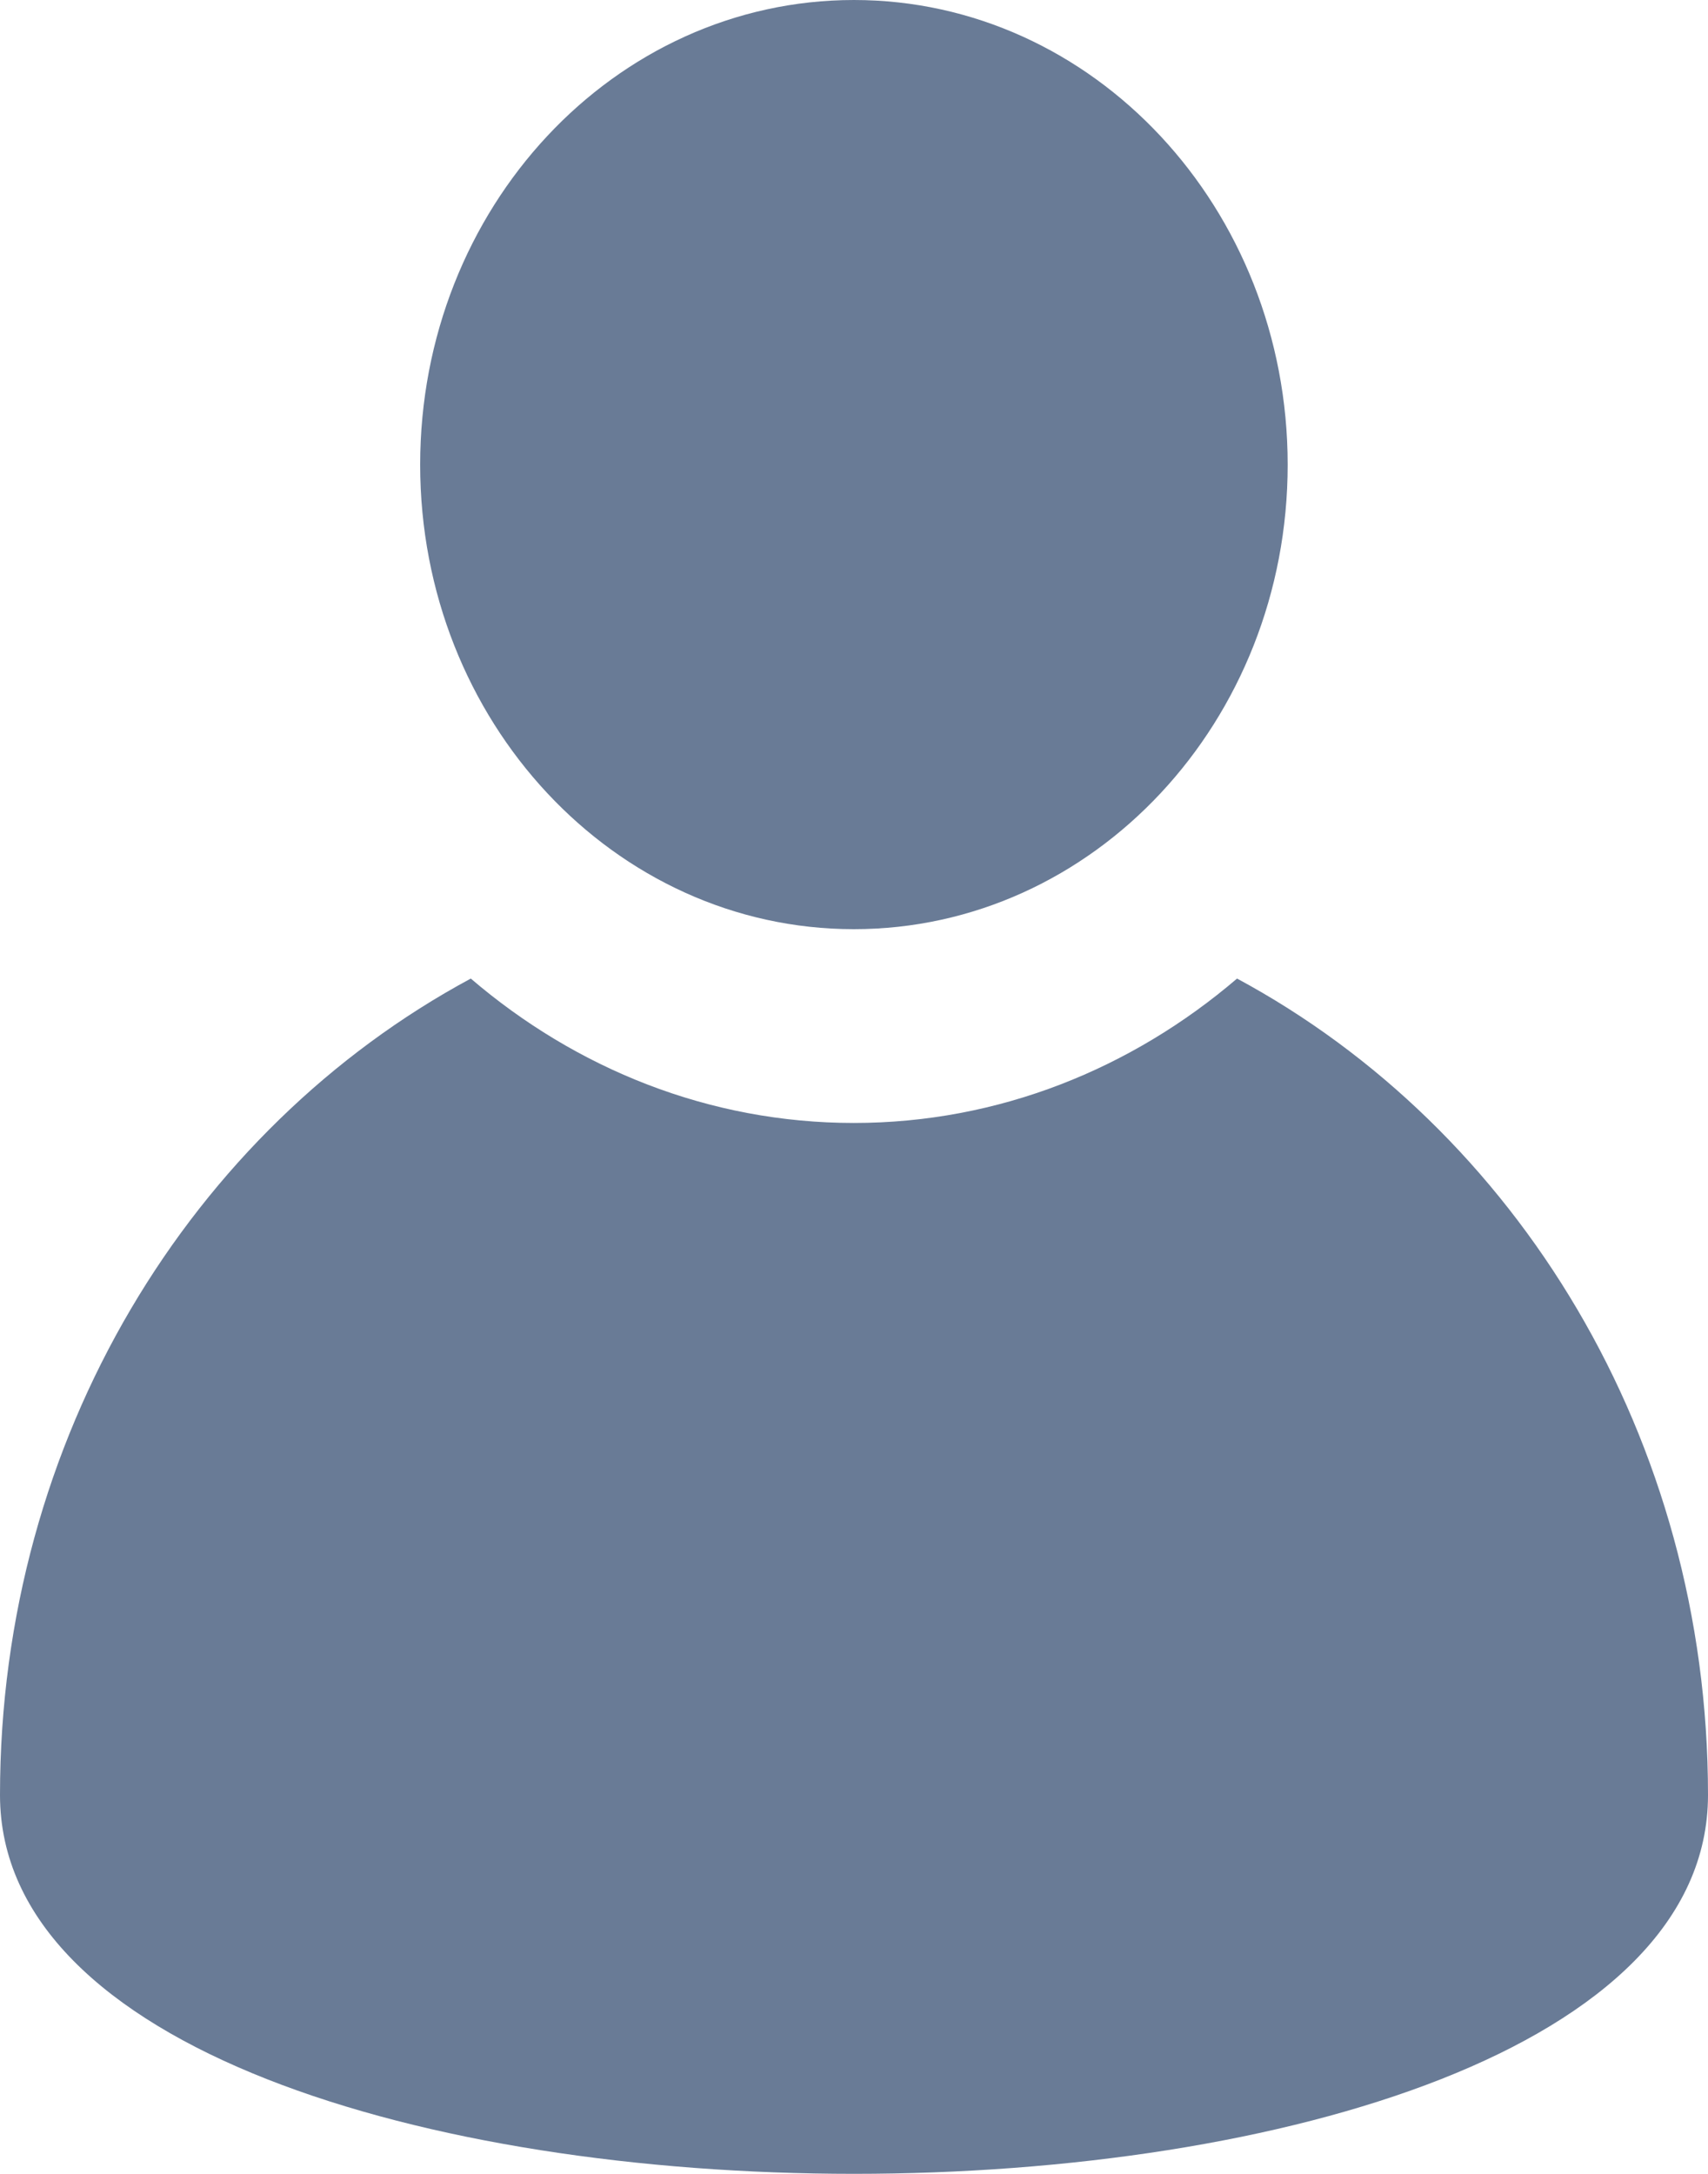 <svg xmlns="http://www.w3.org/2000/svg" width="11" height="14" viewBox="0 0 11 14">
    <g fill="none" fill-rule="evenodd">
        <g fill="#697B96" fill-rule="nonzero">
            <g>
                <path d="M7.967 6.302C9.764 7.27 11 9.259 11 11.56c0 3.253-11 3.253-11 0 0-2.301 1.235-4.29 3.032-5.258.677.58 1.534.93 2.467.93s1.79-.35 2.468-.93zM5.499 0c1.543 0 2.794 1.341 2.794 2.993s-1.25 2.991-2.794 2.991c-1.542 0-2.793-1.34-2.793-2.991C2.706 1.34 3.956 0 5.5 0z" transform="translate(-1102 -35) translate(235 22) translate(867 13)"/>
            </g>
        </g>
    </g>
</svg>
